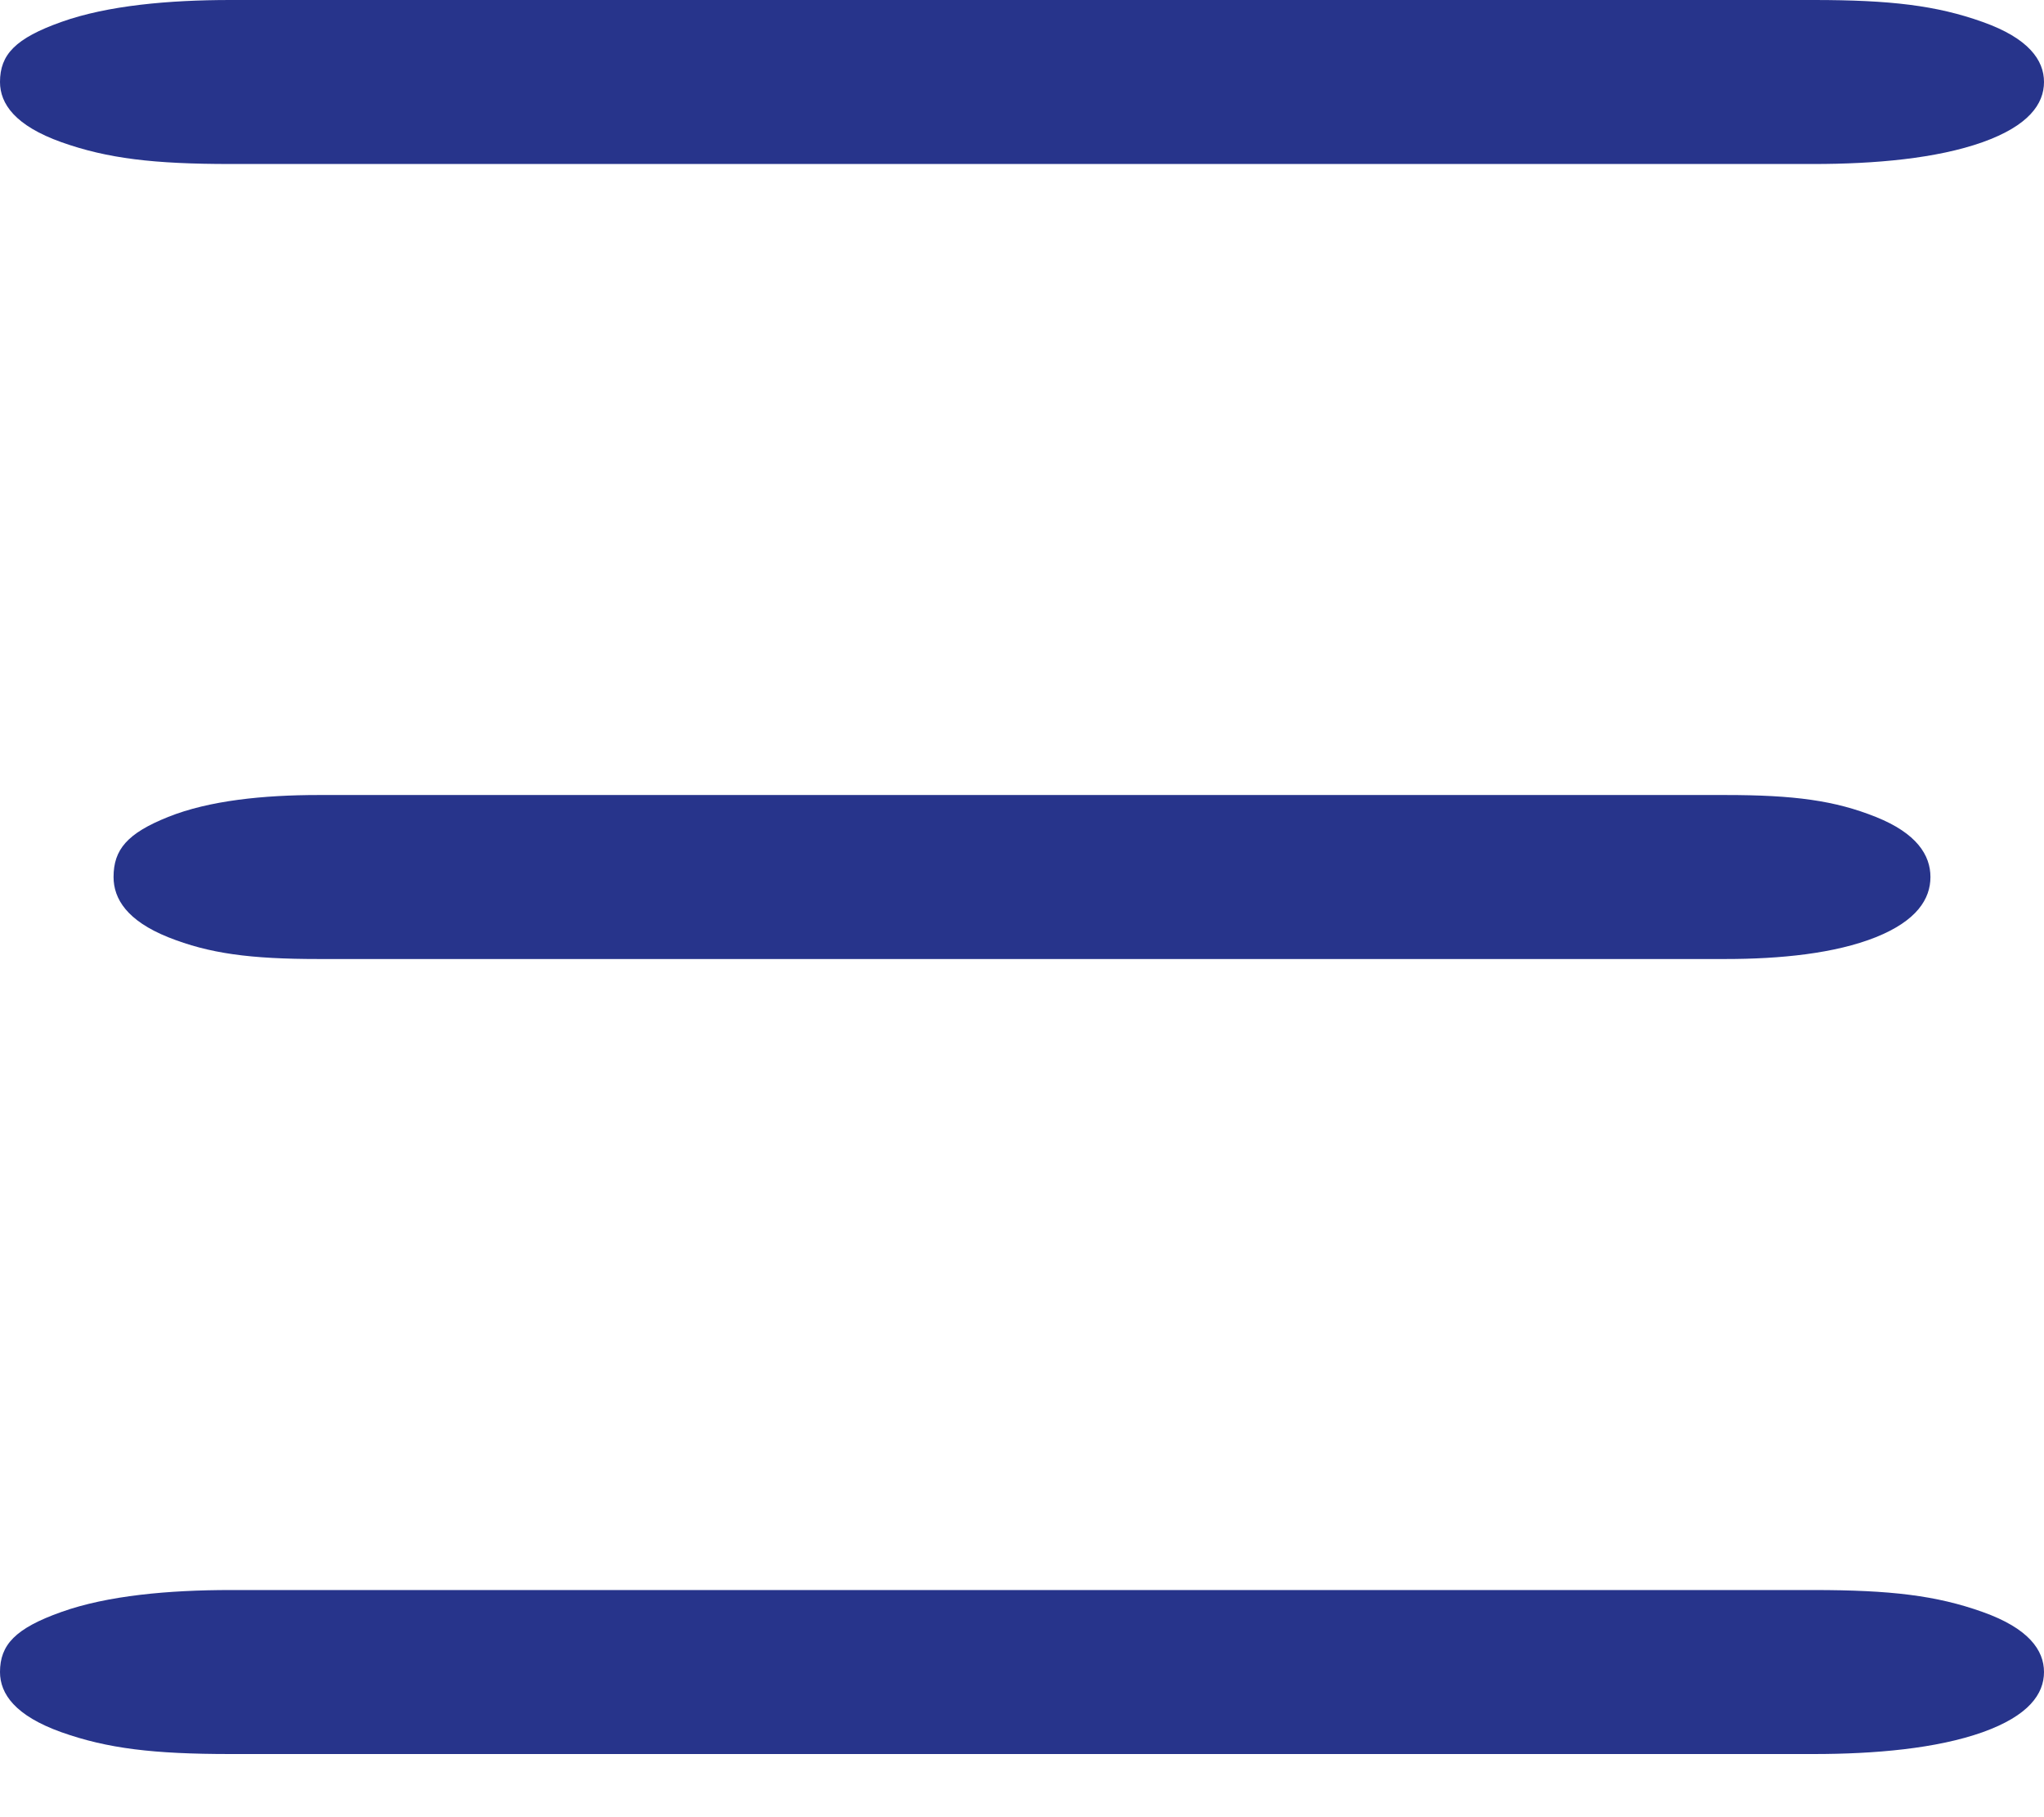 <svg width="18" height="16" viewBox="0 0 18 16" fill="none" xmlns="http://www.w3.org/2000/svg">
<path d="M18 14.722C18 14.53 17.865 14.337 17.459 14.193C17.053 14.048 16.647 14 15.97 14H2.03C1.489 14 0.947 14.048 0.541 14.193C0.135 14.337 0 14.482 0 14.722C0 14.915 0.135 15.107 0.541 15.252C0.947 15.396 1.353 15.444 2.03 15.444H15.97C16.511 15.444 17.053 15.396 17.459 15.252C17.865 15.107 18 14.915 18 14.722Z" fill="#27348B"/>
<path d="M18 0.722C18 0.53 17.865 0.337 17.459 0.193C17.053 0.048 16.647 0 15.97 0H2.03C1.489 0 0.947 0.048 0.541 0.193C0.135 0.337 0 0.481 0 0.722C0 0.915 0.135 1.107 0.541 1.252C0.947 1.396 1.353 1.444 2.03 1.444H15.97C16.511 1.444 17.053 1.396 17.459 1.252C17.865 1.107 18 0.915 18 0.722Z" fill="#27348B"/>
<path d="M17 7.722C17 7.53 16.88 7.337 16.519 7.193C16.158 7.048 15.797 7 15.195 7H2.805C2.323 7 1.842 7.048 1.481 7.193C1.12 7.337 1 7.481 1 7.722C1 7.915 1.12 8.107 1.481 8.252C1.842 8.396 2.203 8.444 2.805 8.444H15.195C15.677 8.444 16.158 8.396 16.519 8.252C16.88 8.107 17 7.915 17 7.722Z" fill="#27348B"/>
</svg>
